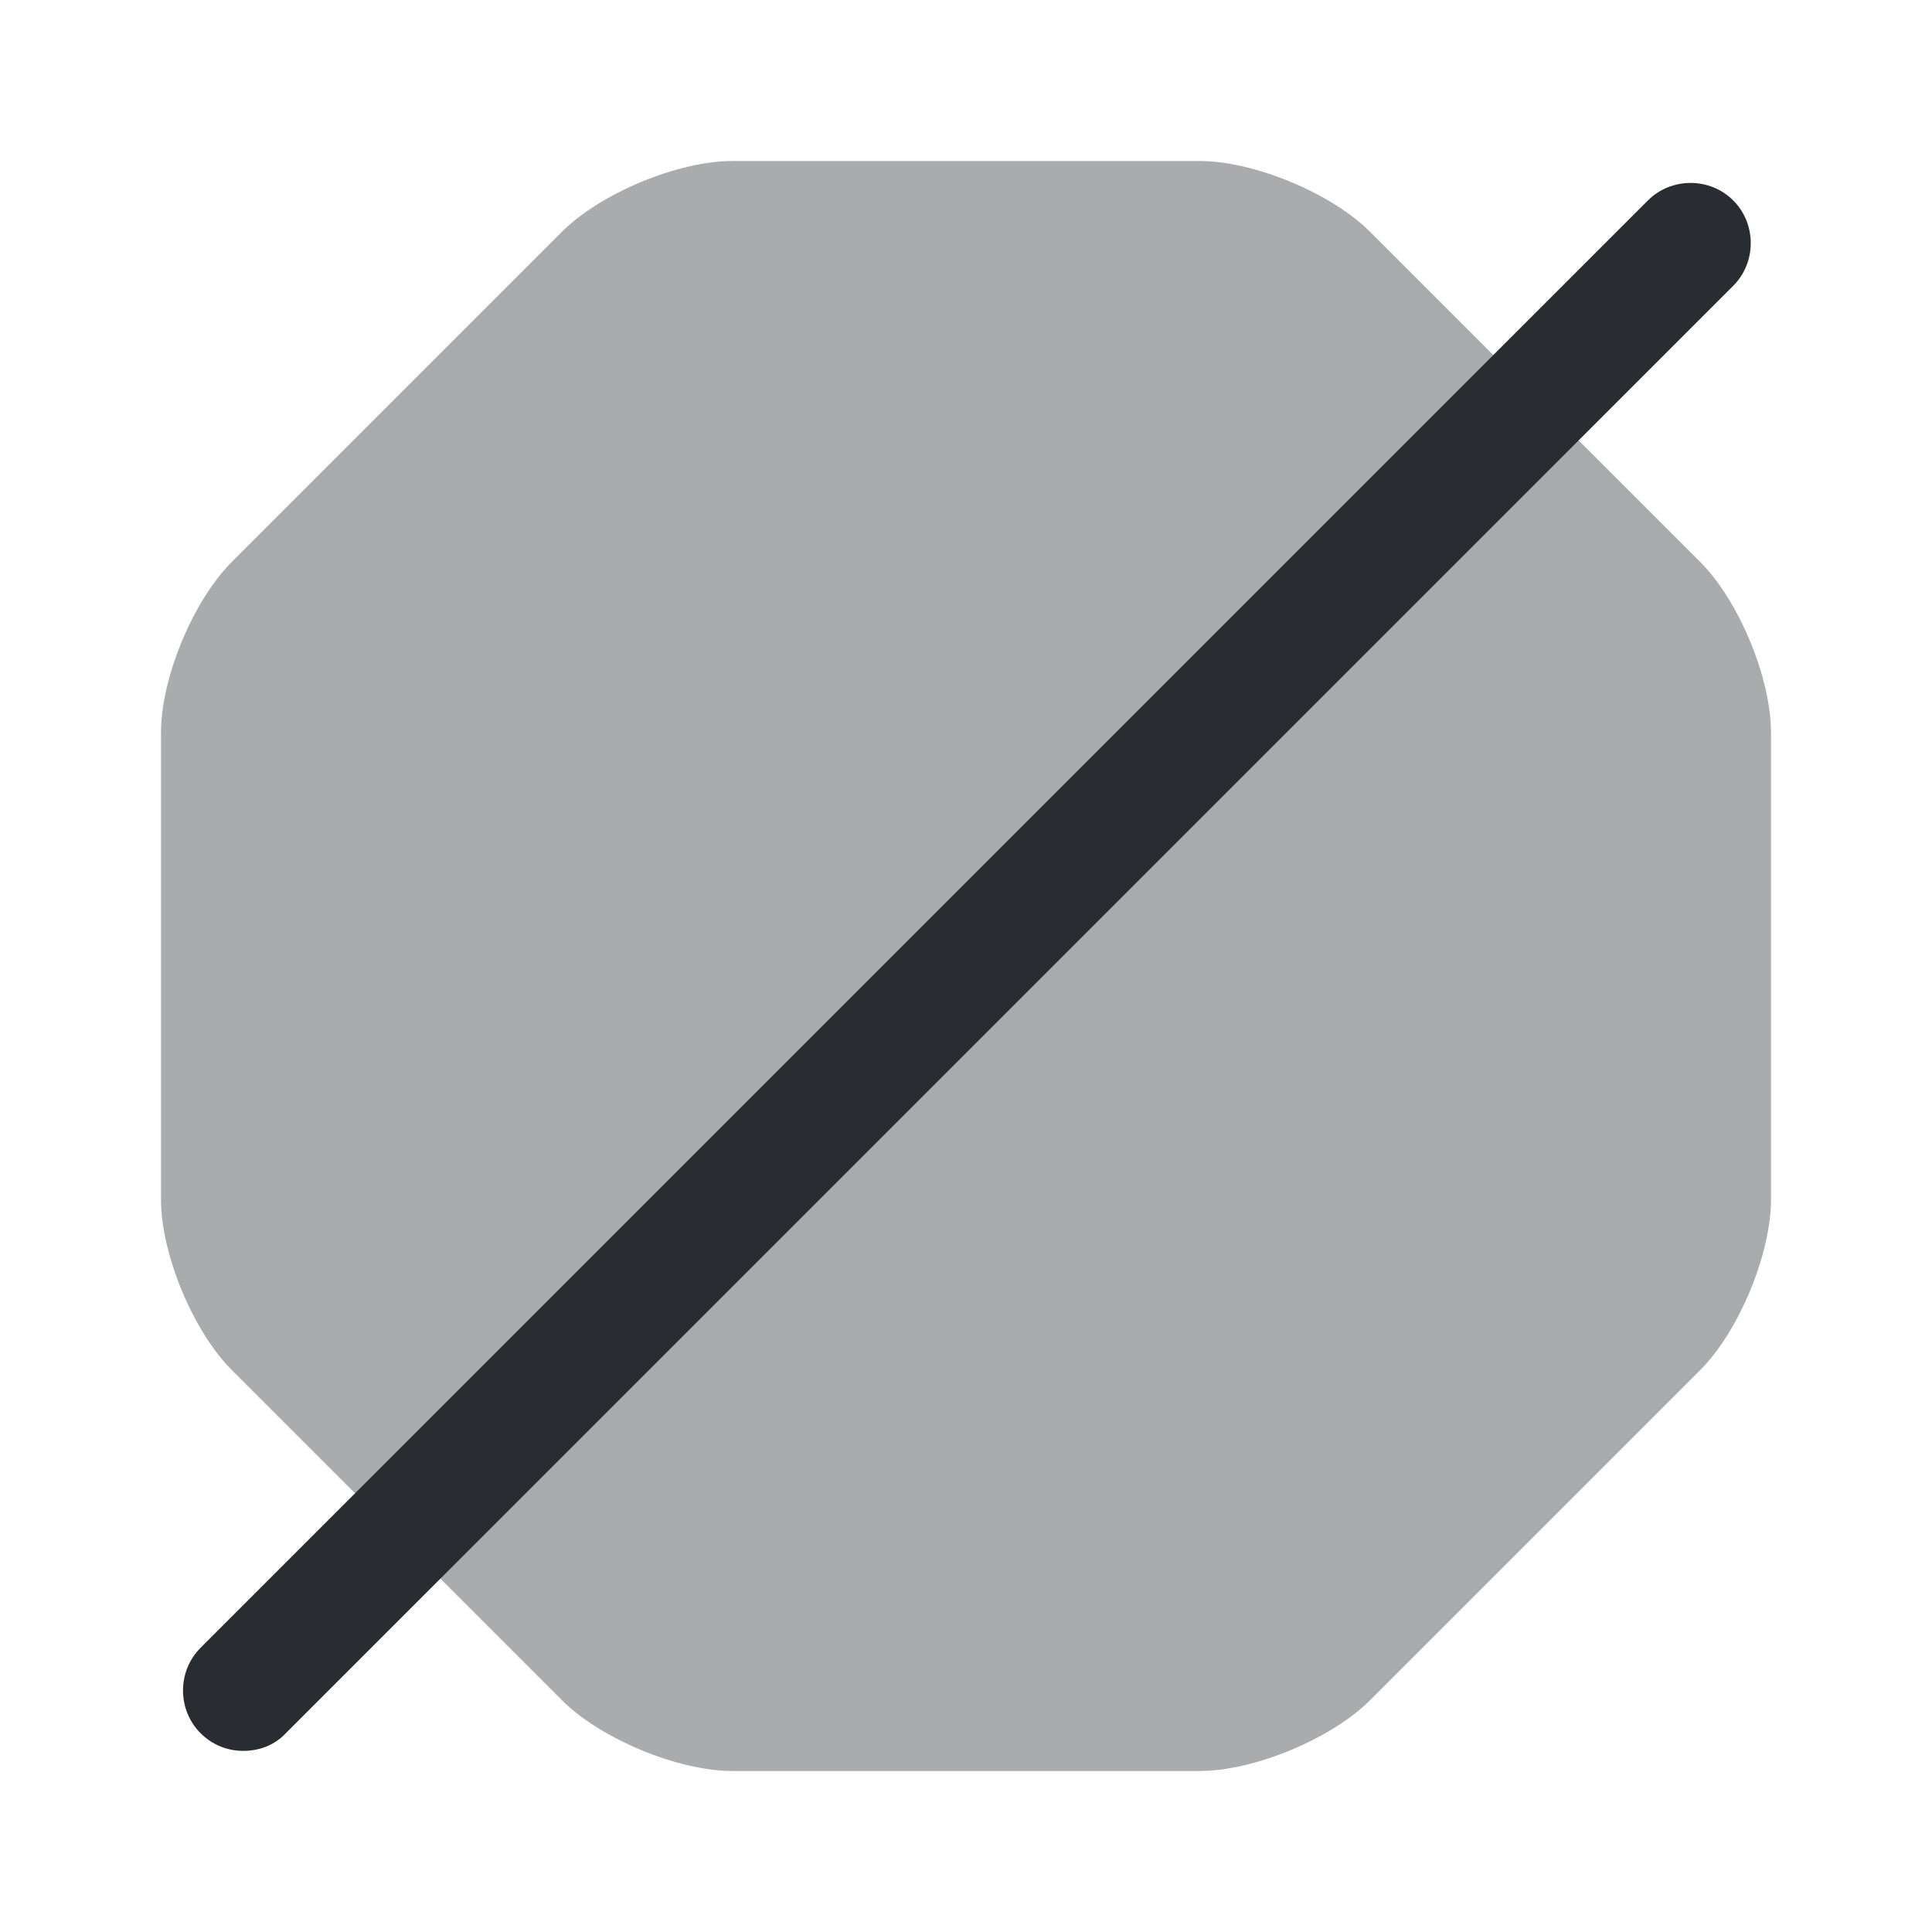 <?xml version="1.0" encoding="utf-8"?><!-- Uploaded to: SVG Repo, www.svgrepo.com, Generator: SVG Repo Mixer Tools -->
<svg width="800px" height="800px" viewBox="0 0 24 24" fill="none" xmlns="http://www.w3.org/2000/svg">
<path opacity="0.4" d="M14.9 2H9.1C8.42 2 7.46 2.4 6.98 2.88L2.88 6.98C2.4 7.46 2 8.42 2 9.1V14.9C2 15.58 2.4 16.54 2.88 17.02L6.98 21.12C7.46 21.6 8.42 22 9.1 22H14.9C15.58 22 16.54 21.6 17.02 21.12L21.12 17.02C21.6 16.54 22 15.58 22 14.9V9.1C22 8.42 21.6 7.46 21.12 6.98L17.02 2.88C16.54 2.4 15.58 2 14.9 2Z" fill="#292D32"/>
<path d="M3.021 21.75C2.831 21.75 2.641 21.68 2.491 21.53C2.201 21.24 2.201 20.76 2.491 20.47L20.471 2.49C20.761 2.2 21.241 2.2 21.531 2.49C21.821 2.78 21.821 3.26 21.531 3.55L3.551 21.53C3.411 21.68 3.221 21.75 3.021 21.75Z" fill="#292D32"/>
</svg>